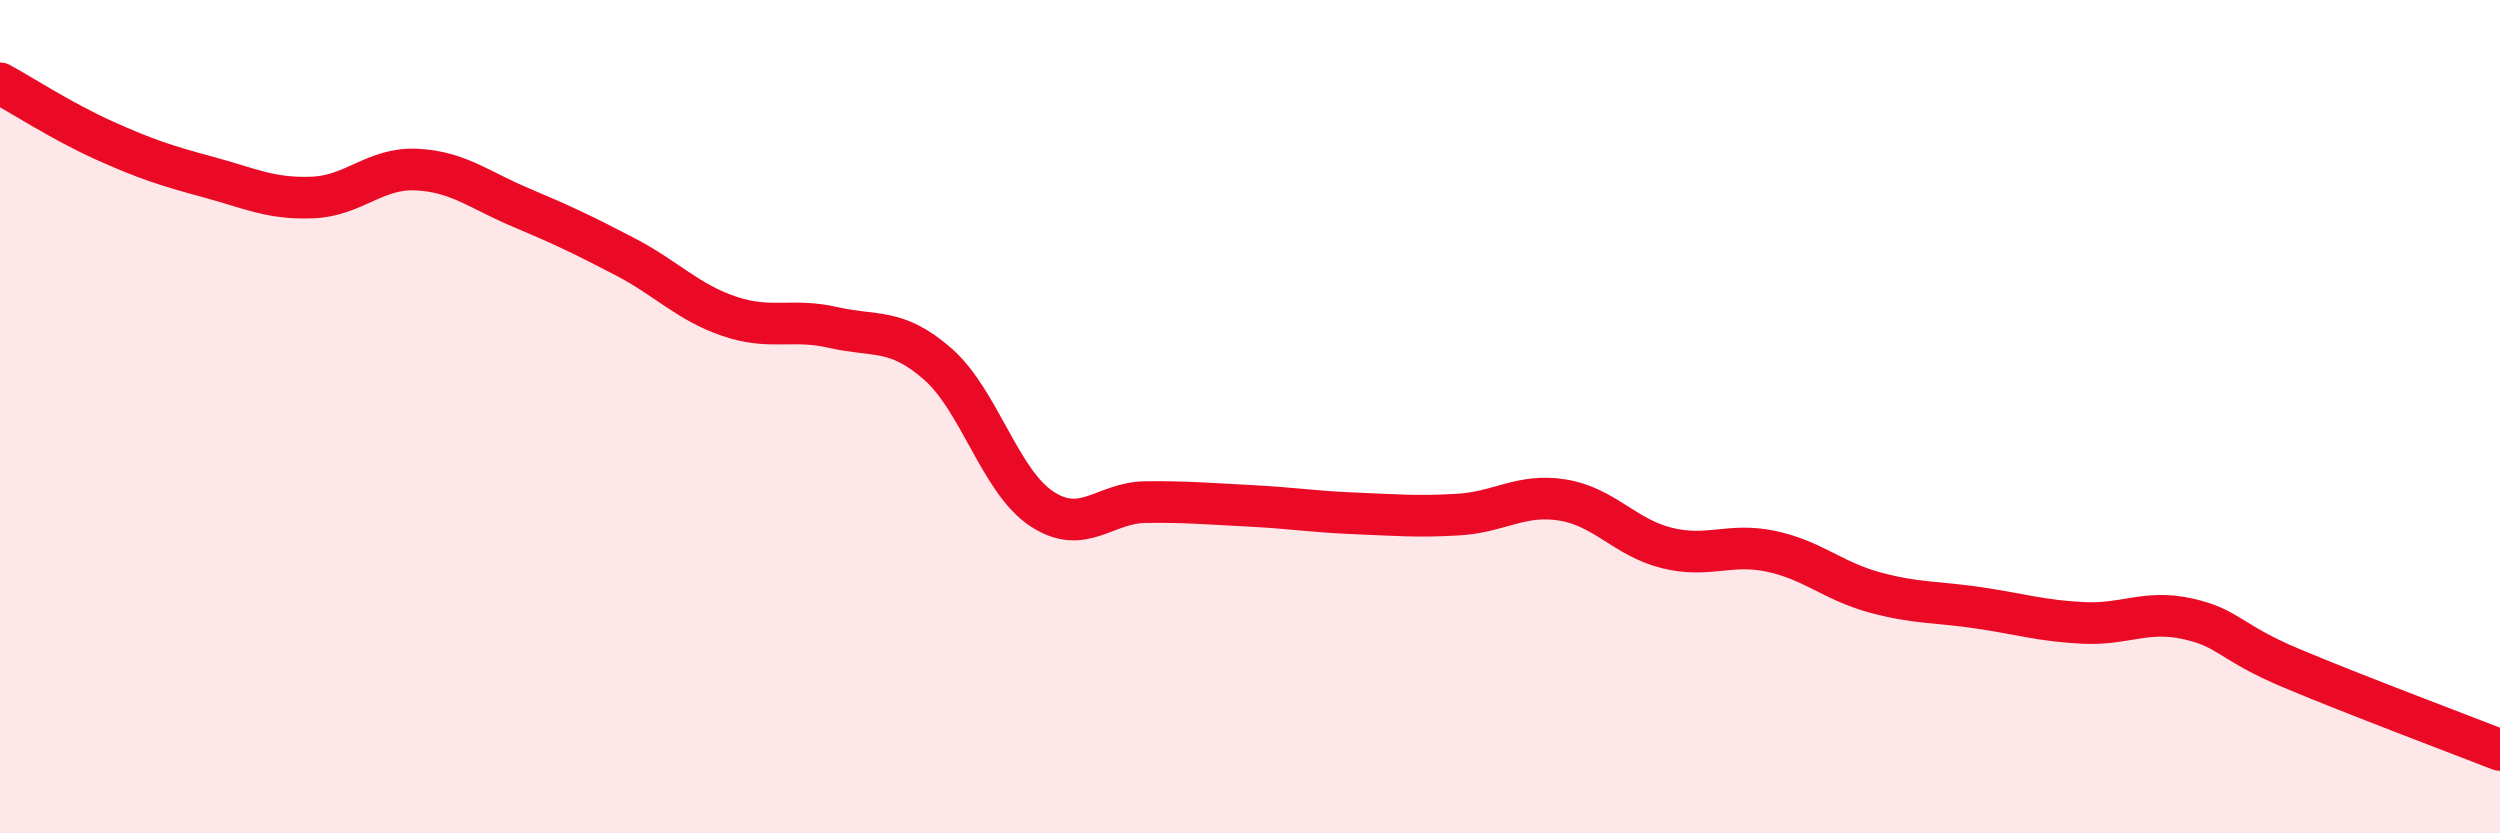
    <svg width="60" height="20" viewBox="0 0 60 20" xmlns="http://www.w3.org/2000/svg">
      <path
        d="M 0,2 C 0.5,2.27 1.5,2.92 2.5,3.37 C 3.5,3.82 4,3.98 5,4.25 C 6,4.52 6.5,4.78 7.5,4.74 C 8.5,4.7 9,4.02 10,4.07 C 11,4.12 11.5,4.56 12.5,4.98 C 13.5,5.4 14,5.64 15,6.16 C 16,6.68 16.5,7.25 17.5,7.59 C 18.5,7.93 19,7.63 20,7.86 C 21,8.09 21.5,7.86 22.5,8.73 C 23.5,9.6 24,11.55 25,12.21 C 26,12.87 26.5,12.06 27.5,12.05 C 28.5,12.04 29,12.09 30,12.14 C 31,12.19 31.5,12.28 32.5,12.32 C 33.5,12.36 34,12.41 35,12.35 C 36,12.29 36.5,11.84 37.5,12 C 38.5,12.16 39,12.9 40,13.15 C 41,13.4 41.5,13.02 42.5,13.23 C 43.5,13.44 44,13.95 45,14.22 C 46,14.49 46.5,14.44 47.5,14.59 C 48.5,14.74 49,14.9 50,14.95 C 51,15 51.5,14.63 52.5,14.85 C 53.5,15.07 53.5,15.41 55,16.04 C 56.5,16.67 59,17.61 60,18L60 20L0 20Z"
        fill="#EB0A25"
        opacity="0.1"
        stroke-linecap="round"
        stroke-linejoin="round"
      />
      <path
        d="M 0,2 C 0.5,2.27 1.5,2.92 2.5,3.37 C 3.5,3.82 4,3.98 5,4.25 C 6,4.52 6.5,4.78 7.5,4.74 C 8.5,4.7 9,4.02 10,4.07 C 11,4.12 11.5,4.56 12.5,4.98 C 13.5,5.4 14,5.64 15,6.16 C 16,6.68 16.5,7.25 17.5,7.59 C 18.5,7.93 19,7.63 20,7.86 C 21,8.09 21.5,7.86 22.5,8.73 C 23.5,9.6 24,11.55 25,12.21 C 26,12.87 26.5,12.06 27.5,12.05 C 28.5,12.04 29,12.09 30,12.14 C 31,12.19 31.5,12.28 32.5,12.32 C 33.5,12.36 34,12.41 35,12.35 C 36,12.29 36.5,11.84 37.5,12 C 38.5,12.16 39,12.9 40,13.15 C 41,13.4 41.5,13.02 42.5,13.23 C 43.5,13.44 44,13.95 45,14.22 C 46,14.49 46.5,14.44 47.5,14.59 C 48.5,14.74 49,14.9 50,14.95 C 51,15 51.5,14.63 52.5,14.85 C 53.5,15.07 53.5,15.41 55,16.04 C 56.5,16.67 59,17.61 60,18"
        stroke="#EB0A25"
        stroke-width="1"
        fill="none"
        stroke-linecap="round"
        stroke-linejoin="round"
      />
    </svg>
  